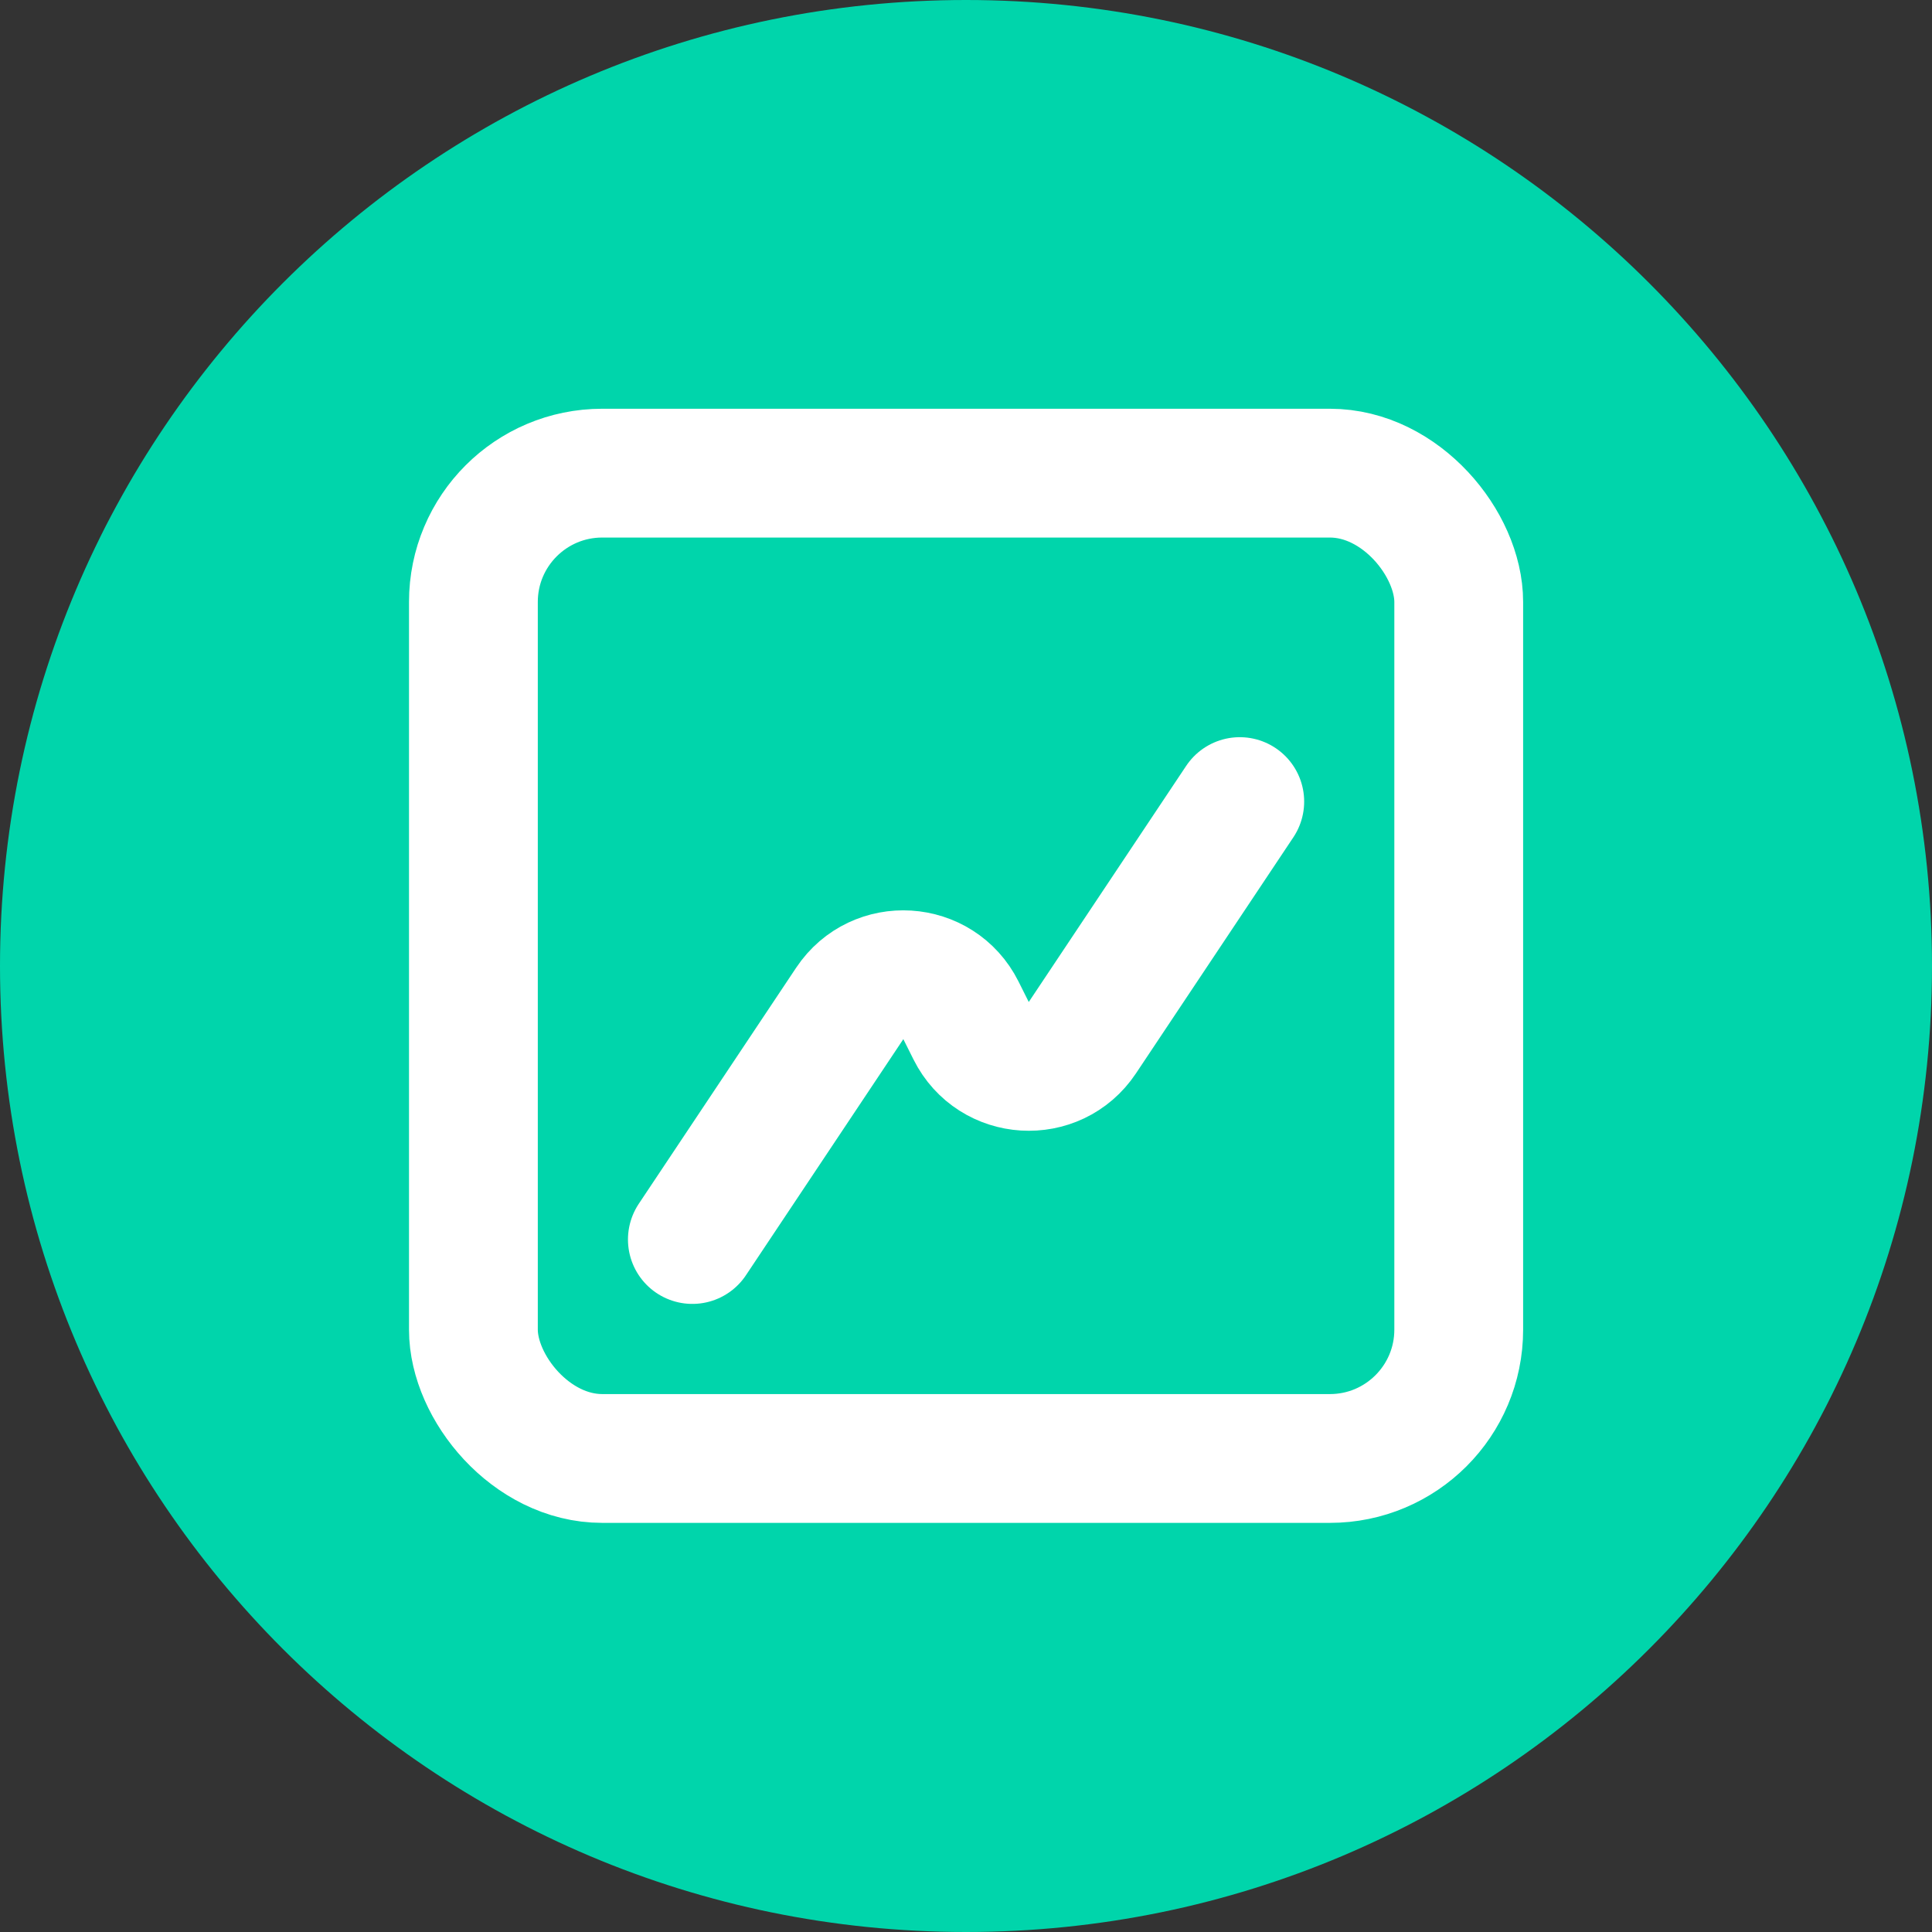 <?xml version="1.0" encoding="UTF-8"?> <svg xmlns="http://www.w3.org/2000/svg" width="30" height="30" viewBox="0 0 30 30" fill="none"><rect x="0" y="0" width="30" height="30" fill="#333333" stroke="none"/> <path d="M15 30C23.284 30 30 23.284 30 15C30 6.716 23.284 0 15 0C6.716 0 0 6.716 0 15C0 23.284 6.716 30 15 30Z" fill="#00D5AB"></path> <path d="M19.251 12.447L16.807 16.113C16.381 16.752 15.424 16.693 15.08 16.006L14.921 15.688C14.578 15.002 13.621 14.942 13.195 15.581L10.751 19.247" stroke="white" stroke-width="2" stroke-linecap="round" stroke-linejoin="round"></path> <rect x="7.351" y="7.347" width="15.3" height="15.3" rx="2" stroke="white" stroke-width="2"></rect> </svg> 